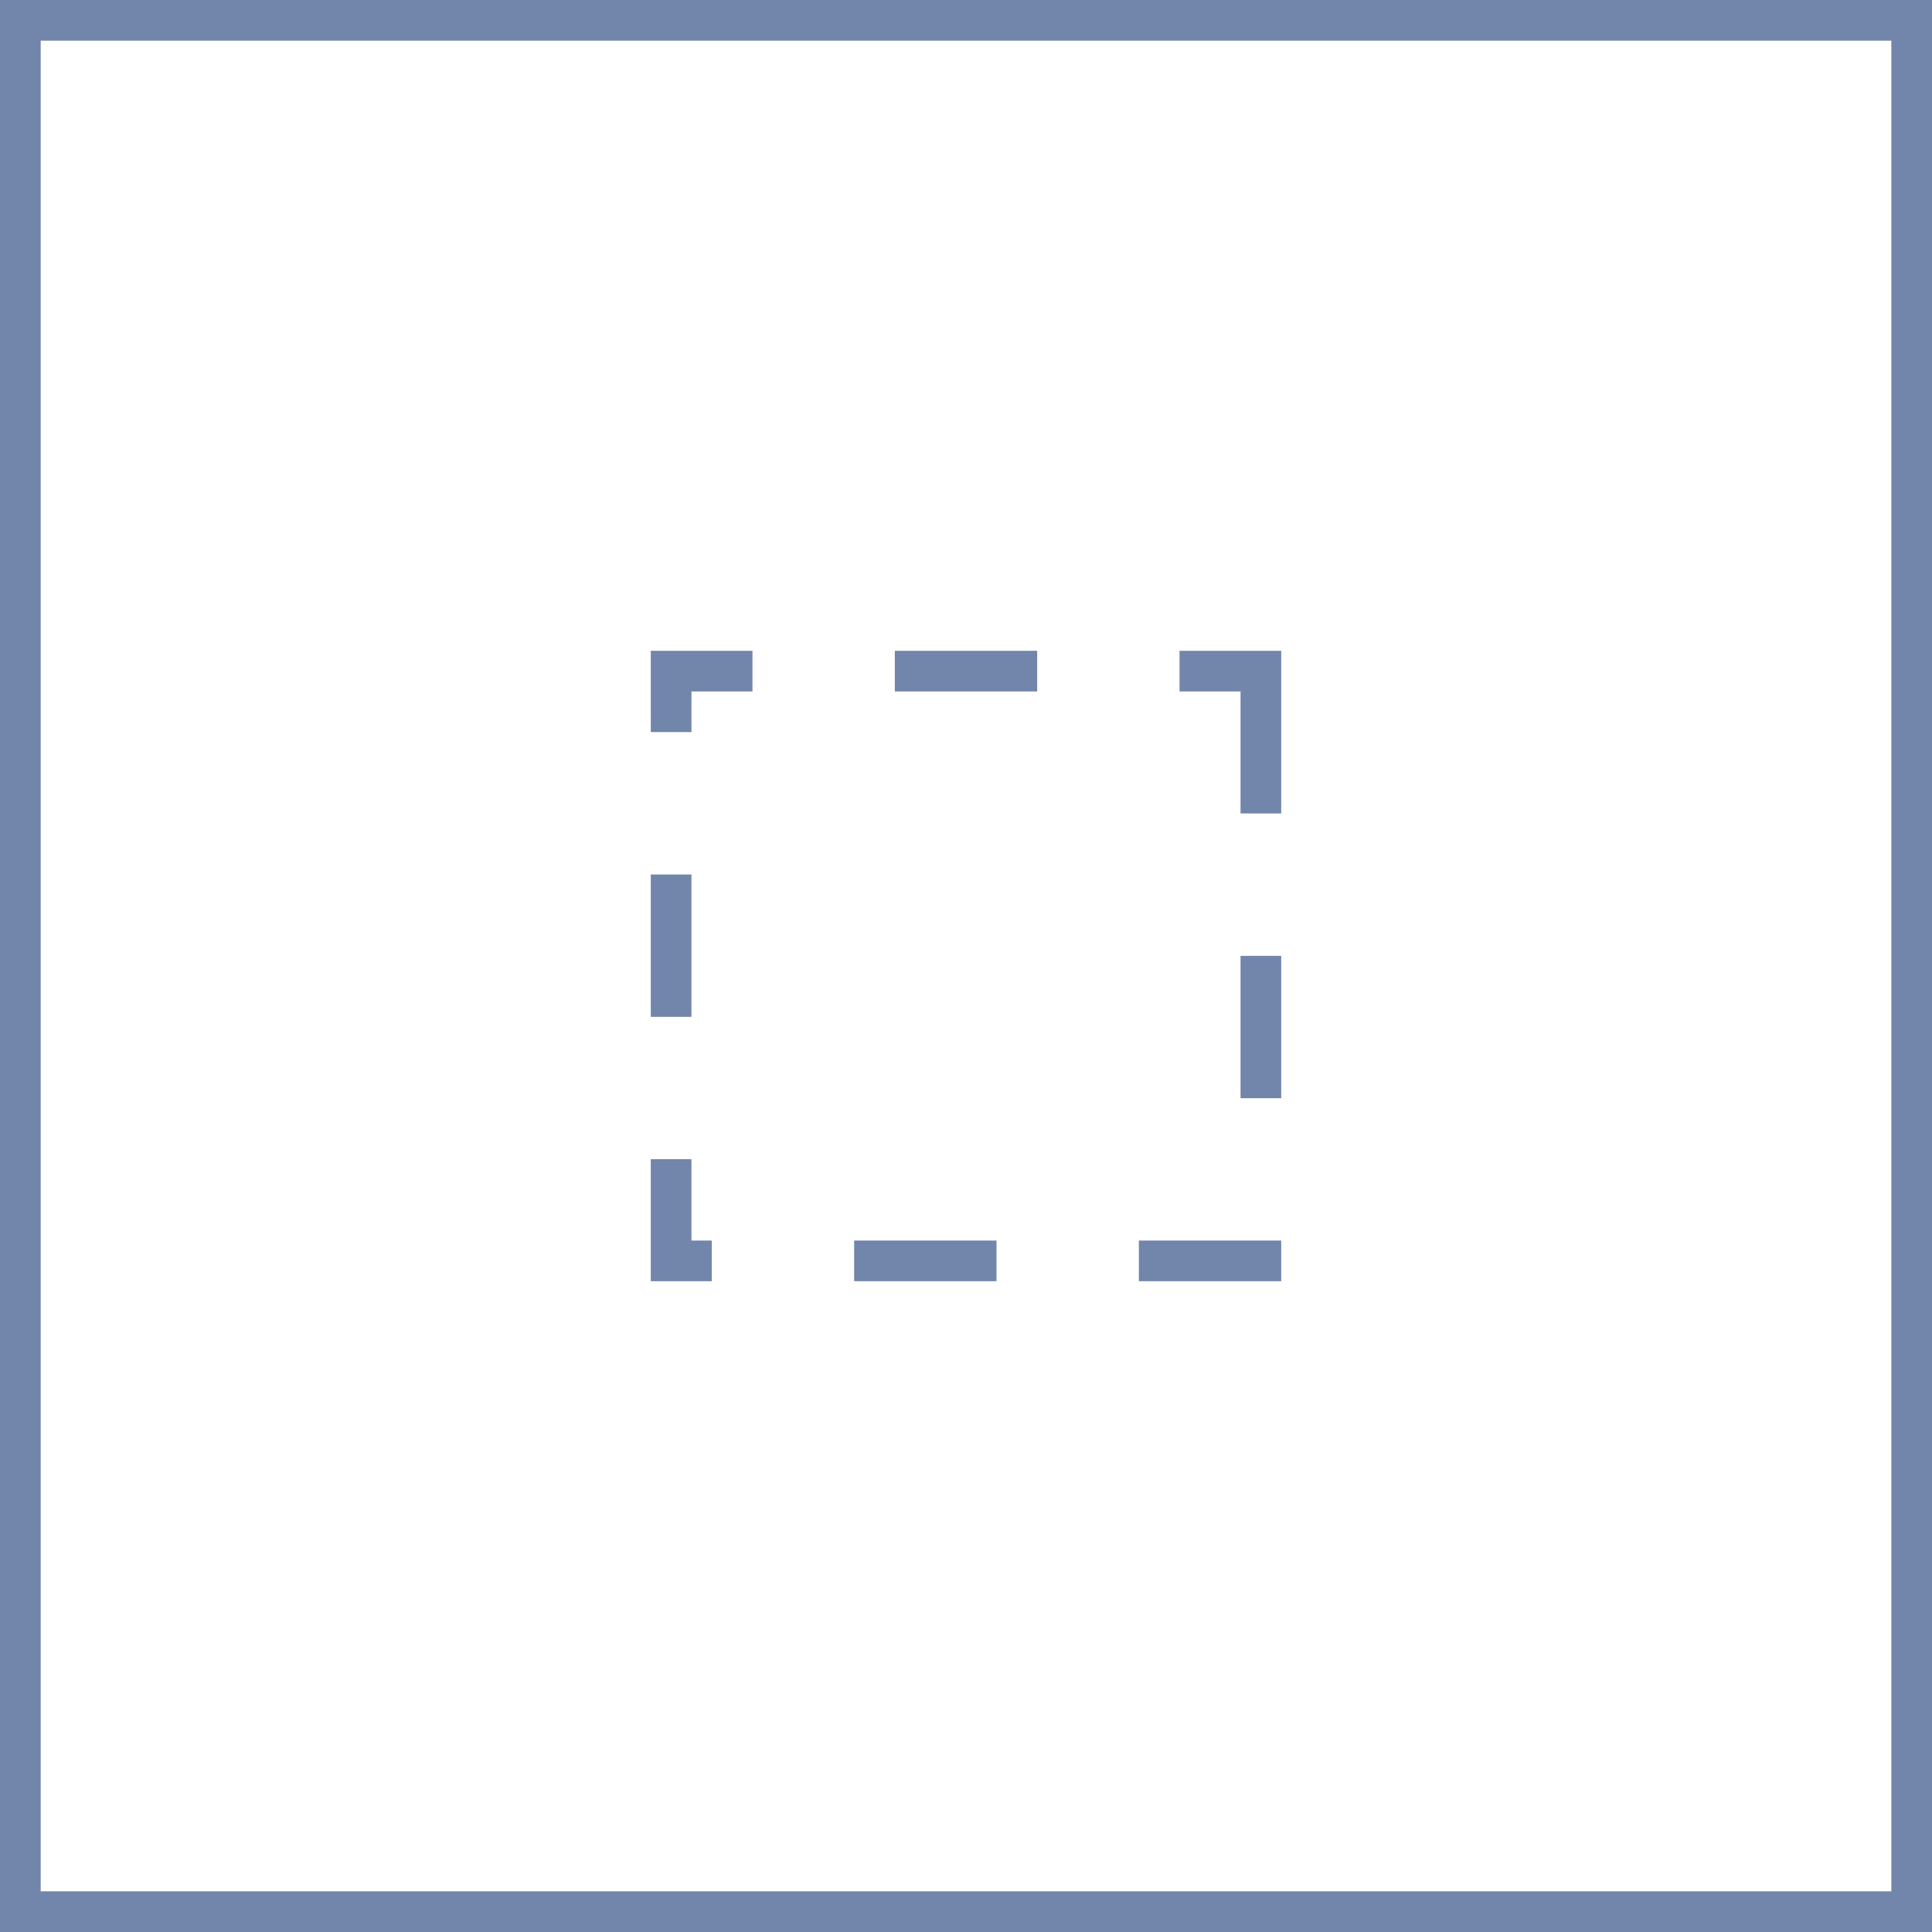 <?xml version="1.0" encoding="UTF-8"?> <svg xmlns="http://www.w3.org/2000/svg" width="95" height="95" viewBox="0 0 95 95" fill="none"> <g clip-path="url(#clip0_364_35951)"> <rect x="62" y="33" width="29" height="29" transform="rotate(90 62 33)" stroke="#7285AA" stroke-width="2" stroke-dasharray="7 7"></rect> <rect x="1" y="1" width="93" height="93" stroke="#7285AA" stroke-width="2"></rect> </g> <defs> <clipPath id="clip0_364_35951"> <rect width="95" height="95" fill="white"></rect> </clipPath> </defs> </svg> 